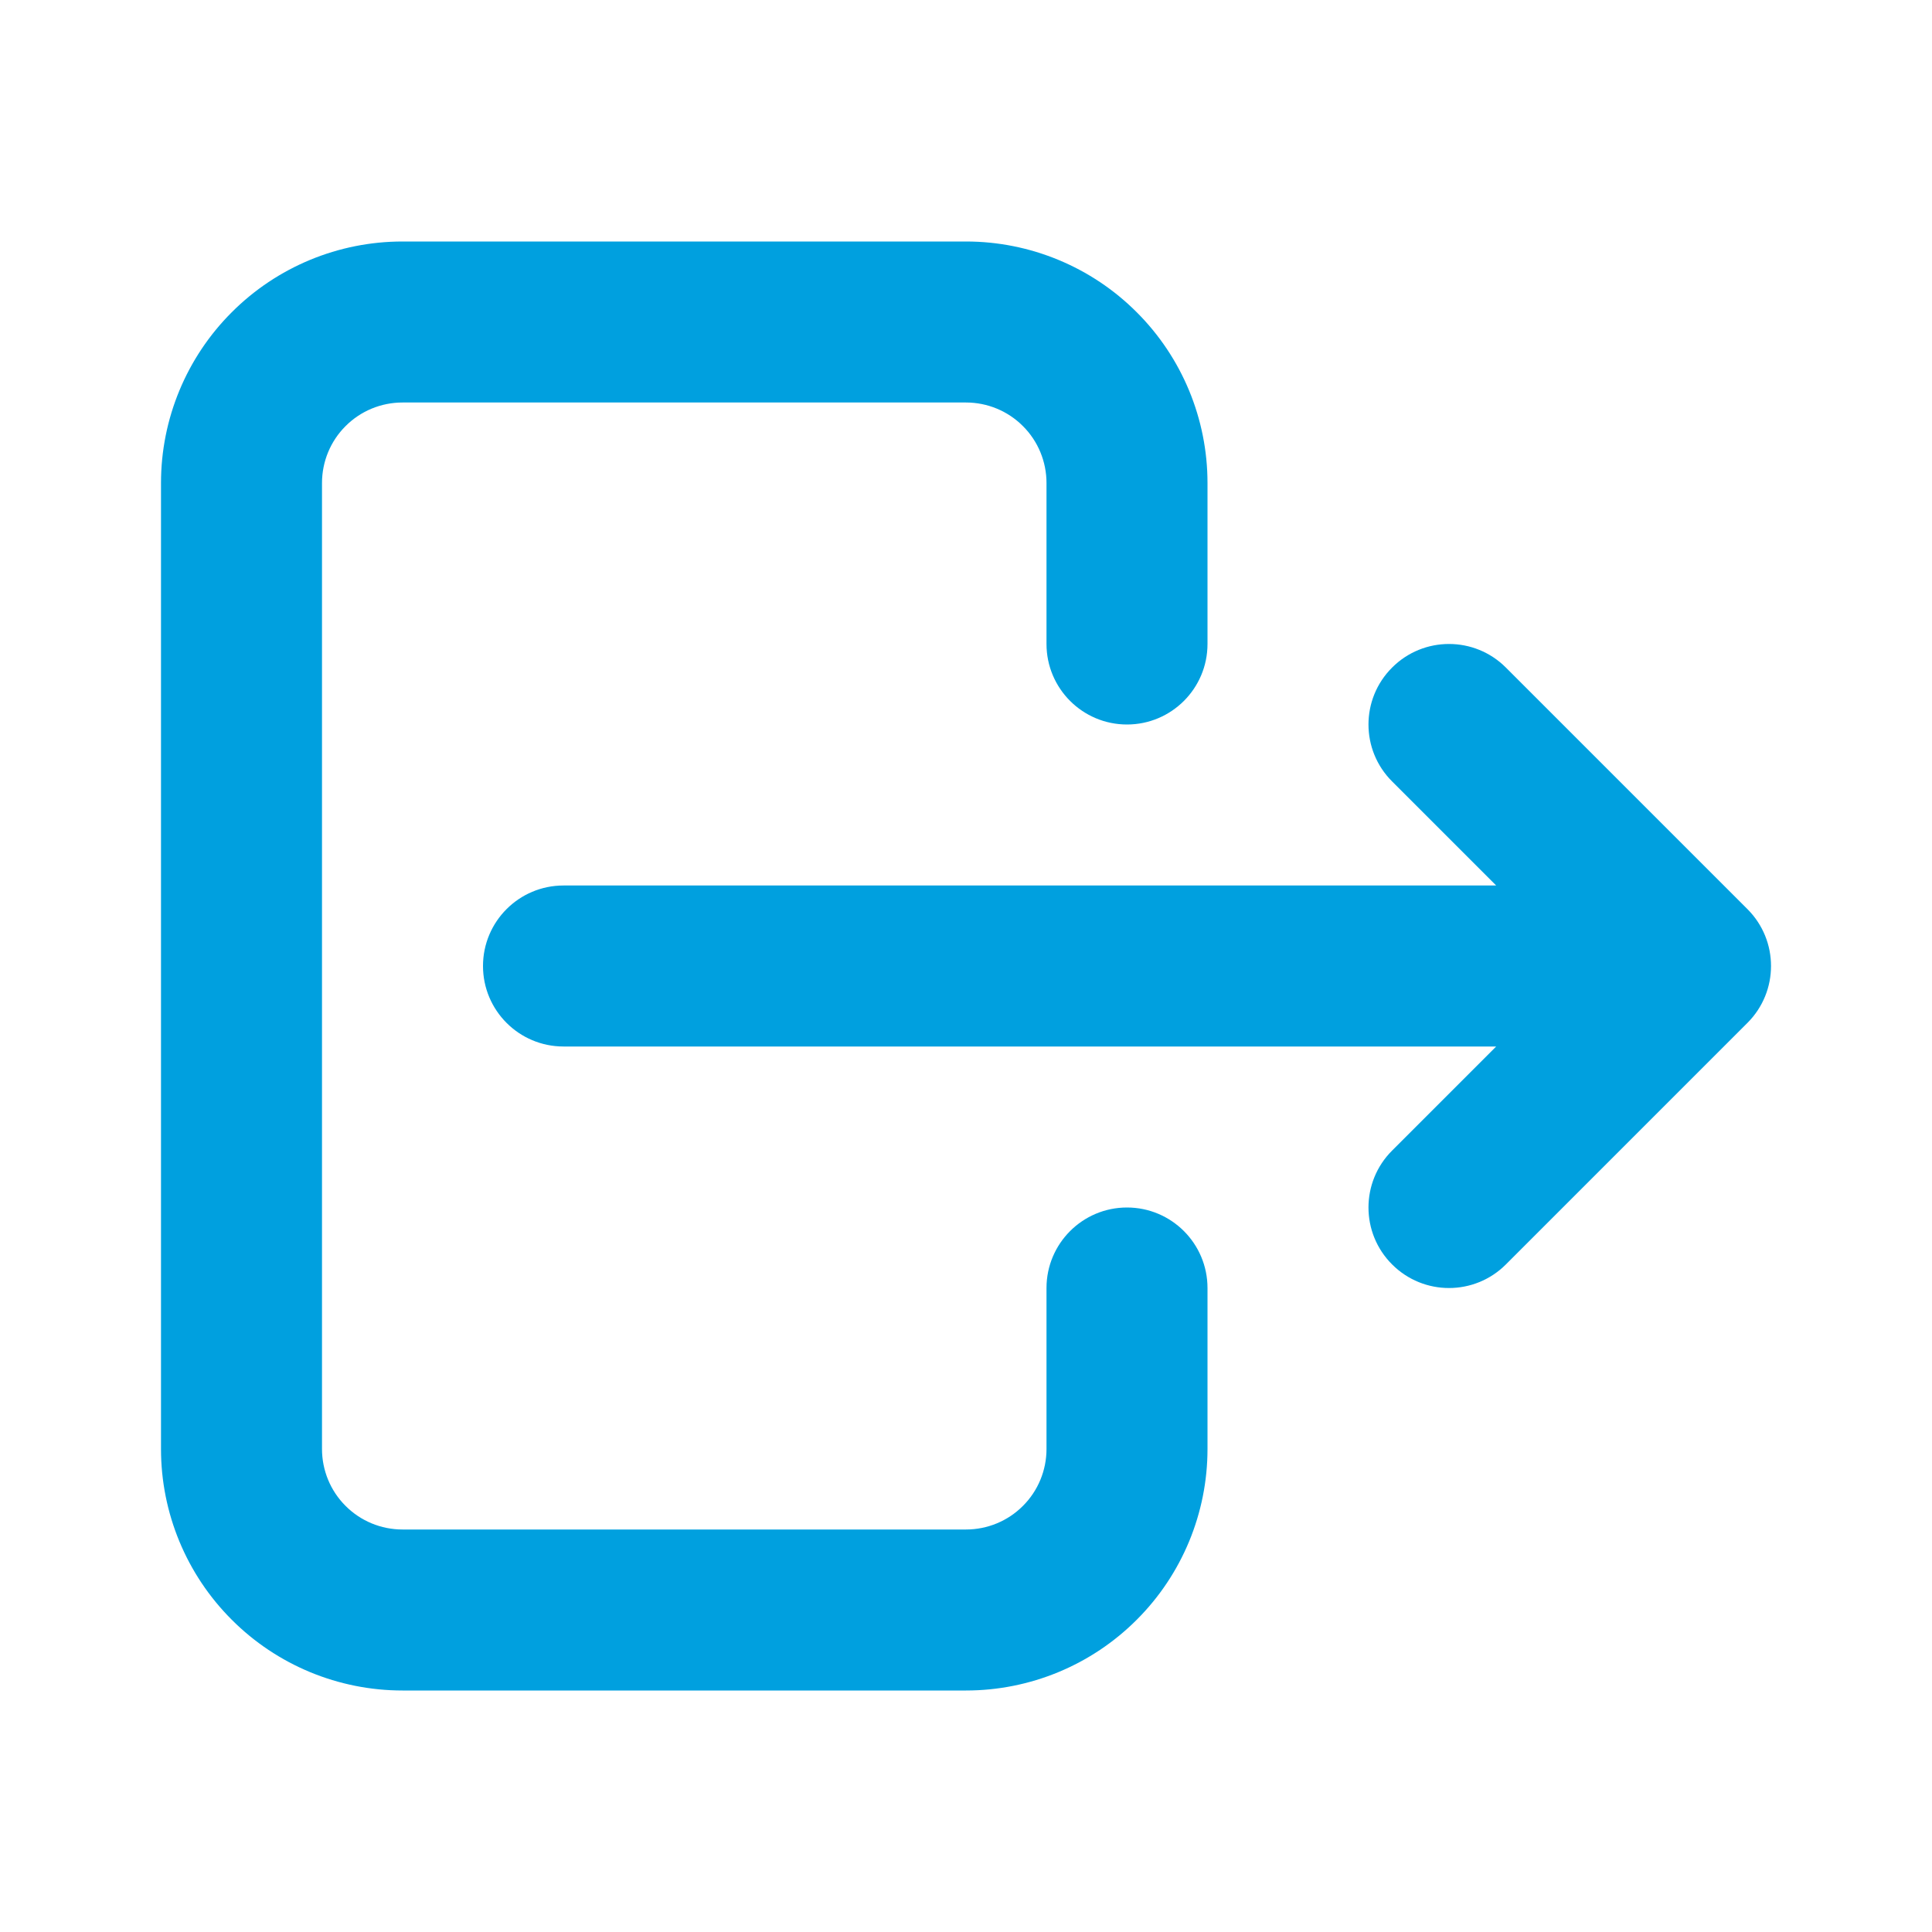 <svg width="24" height="24" viewBox="0 0 24 24" fill="none" xmlns="http://www.w3.org/2000/svg">
<path fill-rule="evenodd" clip-rule="evenodd" d="M2.879 3.879C3.441 3.316 4.204 3 5 3H12C12.796 3 13.559 3.316 14.121 3.879C14.684 4.441 15 5.204 15 6V8C15 8.552 14.552 9 14 9C13.448 9 13 8.552 13 8V6C13 5.735 12.895 5.48 12.707 5.293C12.52 5.105 12.265 5 12 5H5C4.735 5 4.48 5.105 4.293 5.293C4.105 5.48 4 5.735 4 6V18C4 18.265 4.105 18.52 4.293 18.707C4.48 18.895 4.735 19 5 19H12C12.265 19 12.52 18.895 12.707 18.707C12.895 18.52 13 18.265 13 18V16C13 15.448 13.448 15 14 15C14.552 15 15 15.448 15 16V18C15 18.796 14.684 19.559 14.121 20.121C13.559 20.684 12.796 21 12 21H5C4.204 21 3.441 20.684 2.879 20.121C2.316 19.559 2 18.796 2 18V6C2 5.204 2.316 4.441 2.879 3.879Z" fill="#00A0DF"/>
<path fill-rule="evenodd" clip-rule="evenodd" d="M17.293 8.293C17.683 7.902 18.317 7.902 18.707 8.293L21.707 11.293C22.098 11.683 22.098 12.317 21.707 12.707L18.707 15.707C18.317 16.098 17.683 16.098 17.293 15.707C16.902 15.317 16.902 14.683 17.293 14.293L18.586 13H7C6.448 13 6 12.552 6 12C6 11.448 6.448 11 7 11H18.586L17.293 9.707C16.902 9.317 16.902 8.683 17.293 8.293Z" fill="#00A0DF"/>
</svg>
